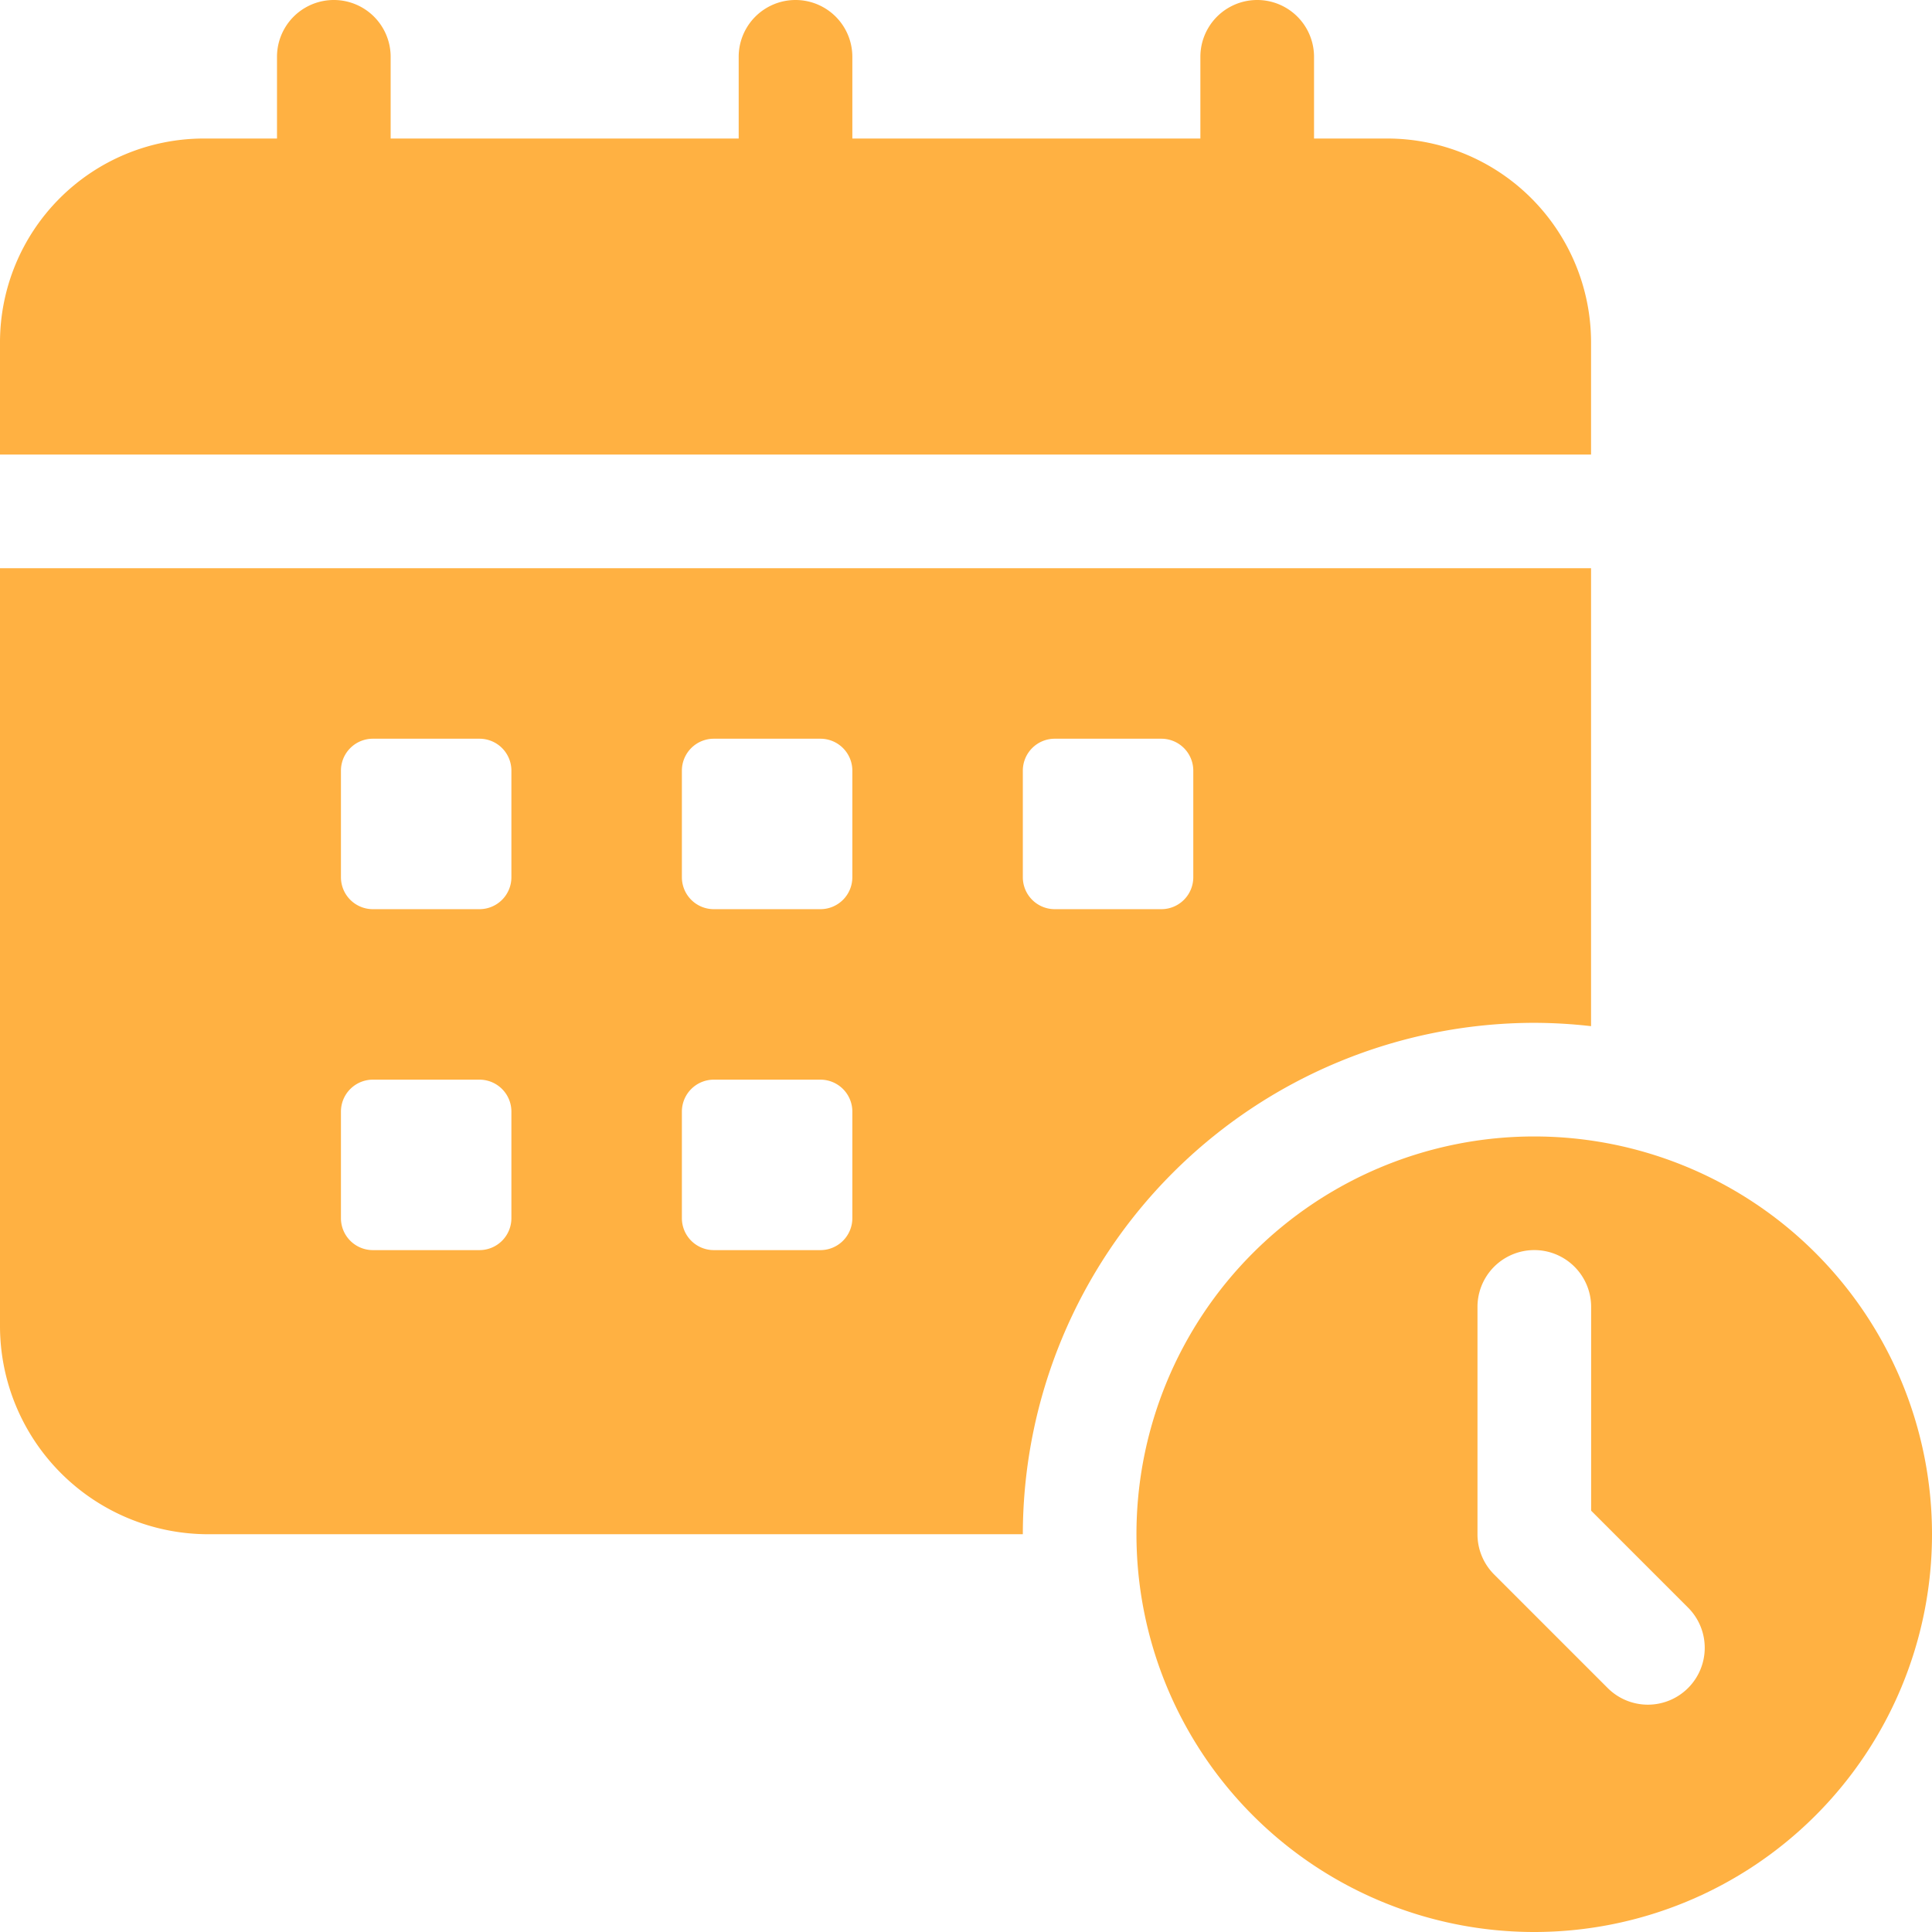 <svg xmlns="http://www.w3.org/2000/svg" xmlns:xlink="http://www.w3.org/1999/xlink" width="70" height="70" viewBox="0 0 70 70">
  <defs>
    <clipPath id="clip-path">
      <rect id="Rectangle_72" data-name="Rectangle 72" width="70" height="70" transform="translate(467 7256)" fill="#314356"/>
    </clipPath>
  </defs>
  <g id="Mask_Group_17" data-name="Mask Group 17" transform="translate(-467 -7256)" clip-path="url(#clip-path)">
    <g id="time" transform="translate(466 7255)">
      <g id="Layer_2" data-name="Layer 2" transform="translate(1 1)">
        <path id="Path_4" data-name="Path 4" d="M58.647,13.4a7.389,7.389,0,0,0-7.383-7.381H48.61V3.059a2.059,2.059,0,0,0-4.118,0V6.019H31.882V3.059a2.059,2.059,0,0,0-4.118,0V6.019H15.154V3.059a2.059,2.059,0,0,0-4.118,0V6.019H8.383A7.389,7.389,0,0,0,1,13.4v4.07H58.647ZM56.588,38.059a18.394,18.394,0,0,1,2.059.121V21.588H1V49.051a7.548,7.548,0,0,0,7.537,7.537H38.059A18.552,18.552,0,0,1,56.588,38.059ZM19.529,45.137a1.157,1.157,0,0,1-1.157,1.157H14.51a1.157,1.157,0,0,1-1.157-1.157V41.275a1.157,1.157,0,0,1,1.157-1.157h3.862a1.157,1.157,0,0,1,1.157,1.157Zm0-12.353a1.157,1.157,0,0,1-1.157,1.157H14.51a1.157,1.157,0,0,1-1.157-1.157V28.922a1.157,1.157,0,0,1,1.157-1.157h3.862a1.157,1.157,0,0,1,1.157,1.157ZM31.882,45.137a1.157,1.157,0,0,1-1.157,1.157H26.863a1.157,1.157,0,0,1-1.157-1.157V41.275a1.157,1.157,0,0,1,1.157-1.157h3.862a1.157,1.157,0,0,1,1.157,1.157Zm0-12.353a1.157,1.157,0,0,1-1.157,1.157H26.863a1.157,1.157,0,0,1-1.157-1.157V28.922a1.157,1.157,0,0,1,1.157-1.157h3.862a1.157,1.157,0,0,1,1.157,1.157Zm7.334,1.157a1.157,1.157,0,0,1-1.157-1.157V28.922a1.157,1.157,0,0,1,1.157-1.157h3.862a1.157,1.157,0,0,1,1.157,1.157v3.862a1.157,1.157,0,0,1-1.157,1.157Z" transform="translate(-1 -1)" fill="#ffb142"/>
        <path id="Path_5" data-name="Path 5" d="M35.412,21A14.412,14.412,0,1,0,49.824,35.412,14.412,14.412,0,0,0,35.412,21Zm5.573,19.985a2.059,2.059,0,0,1-2.911,0l-4.118-4.118a2.059,2.059,0,0,1-.6-1.456V27.176a2.059,2.059,0,0,1,4.118,0v7.383l3.514,3.514A2.059,2.059,0,0,1,40.985,40.985Z" transform="translate(20.176 20.176)" fill="#ffb142"/>
      </g>
    </g>
  </g>
</svg>

